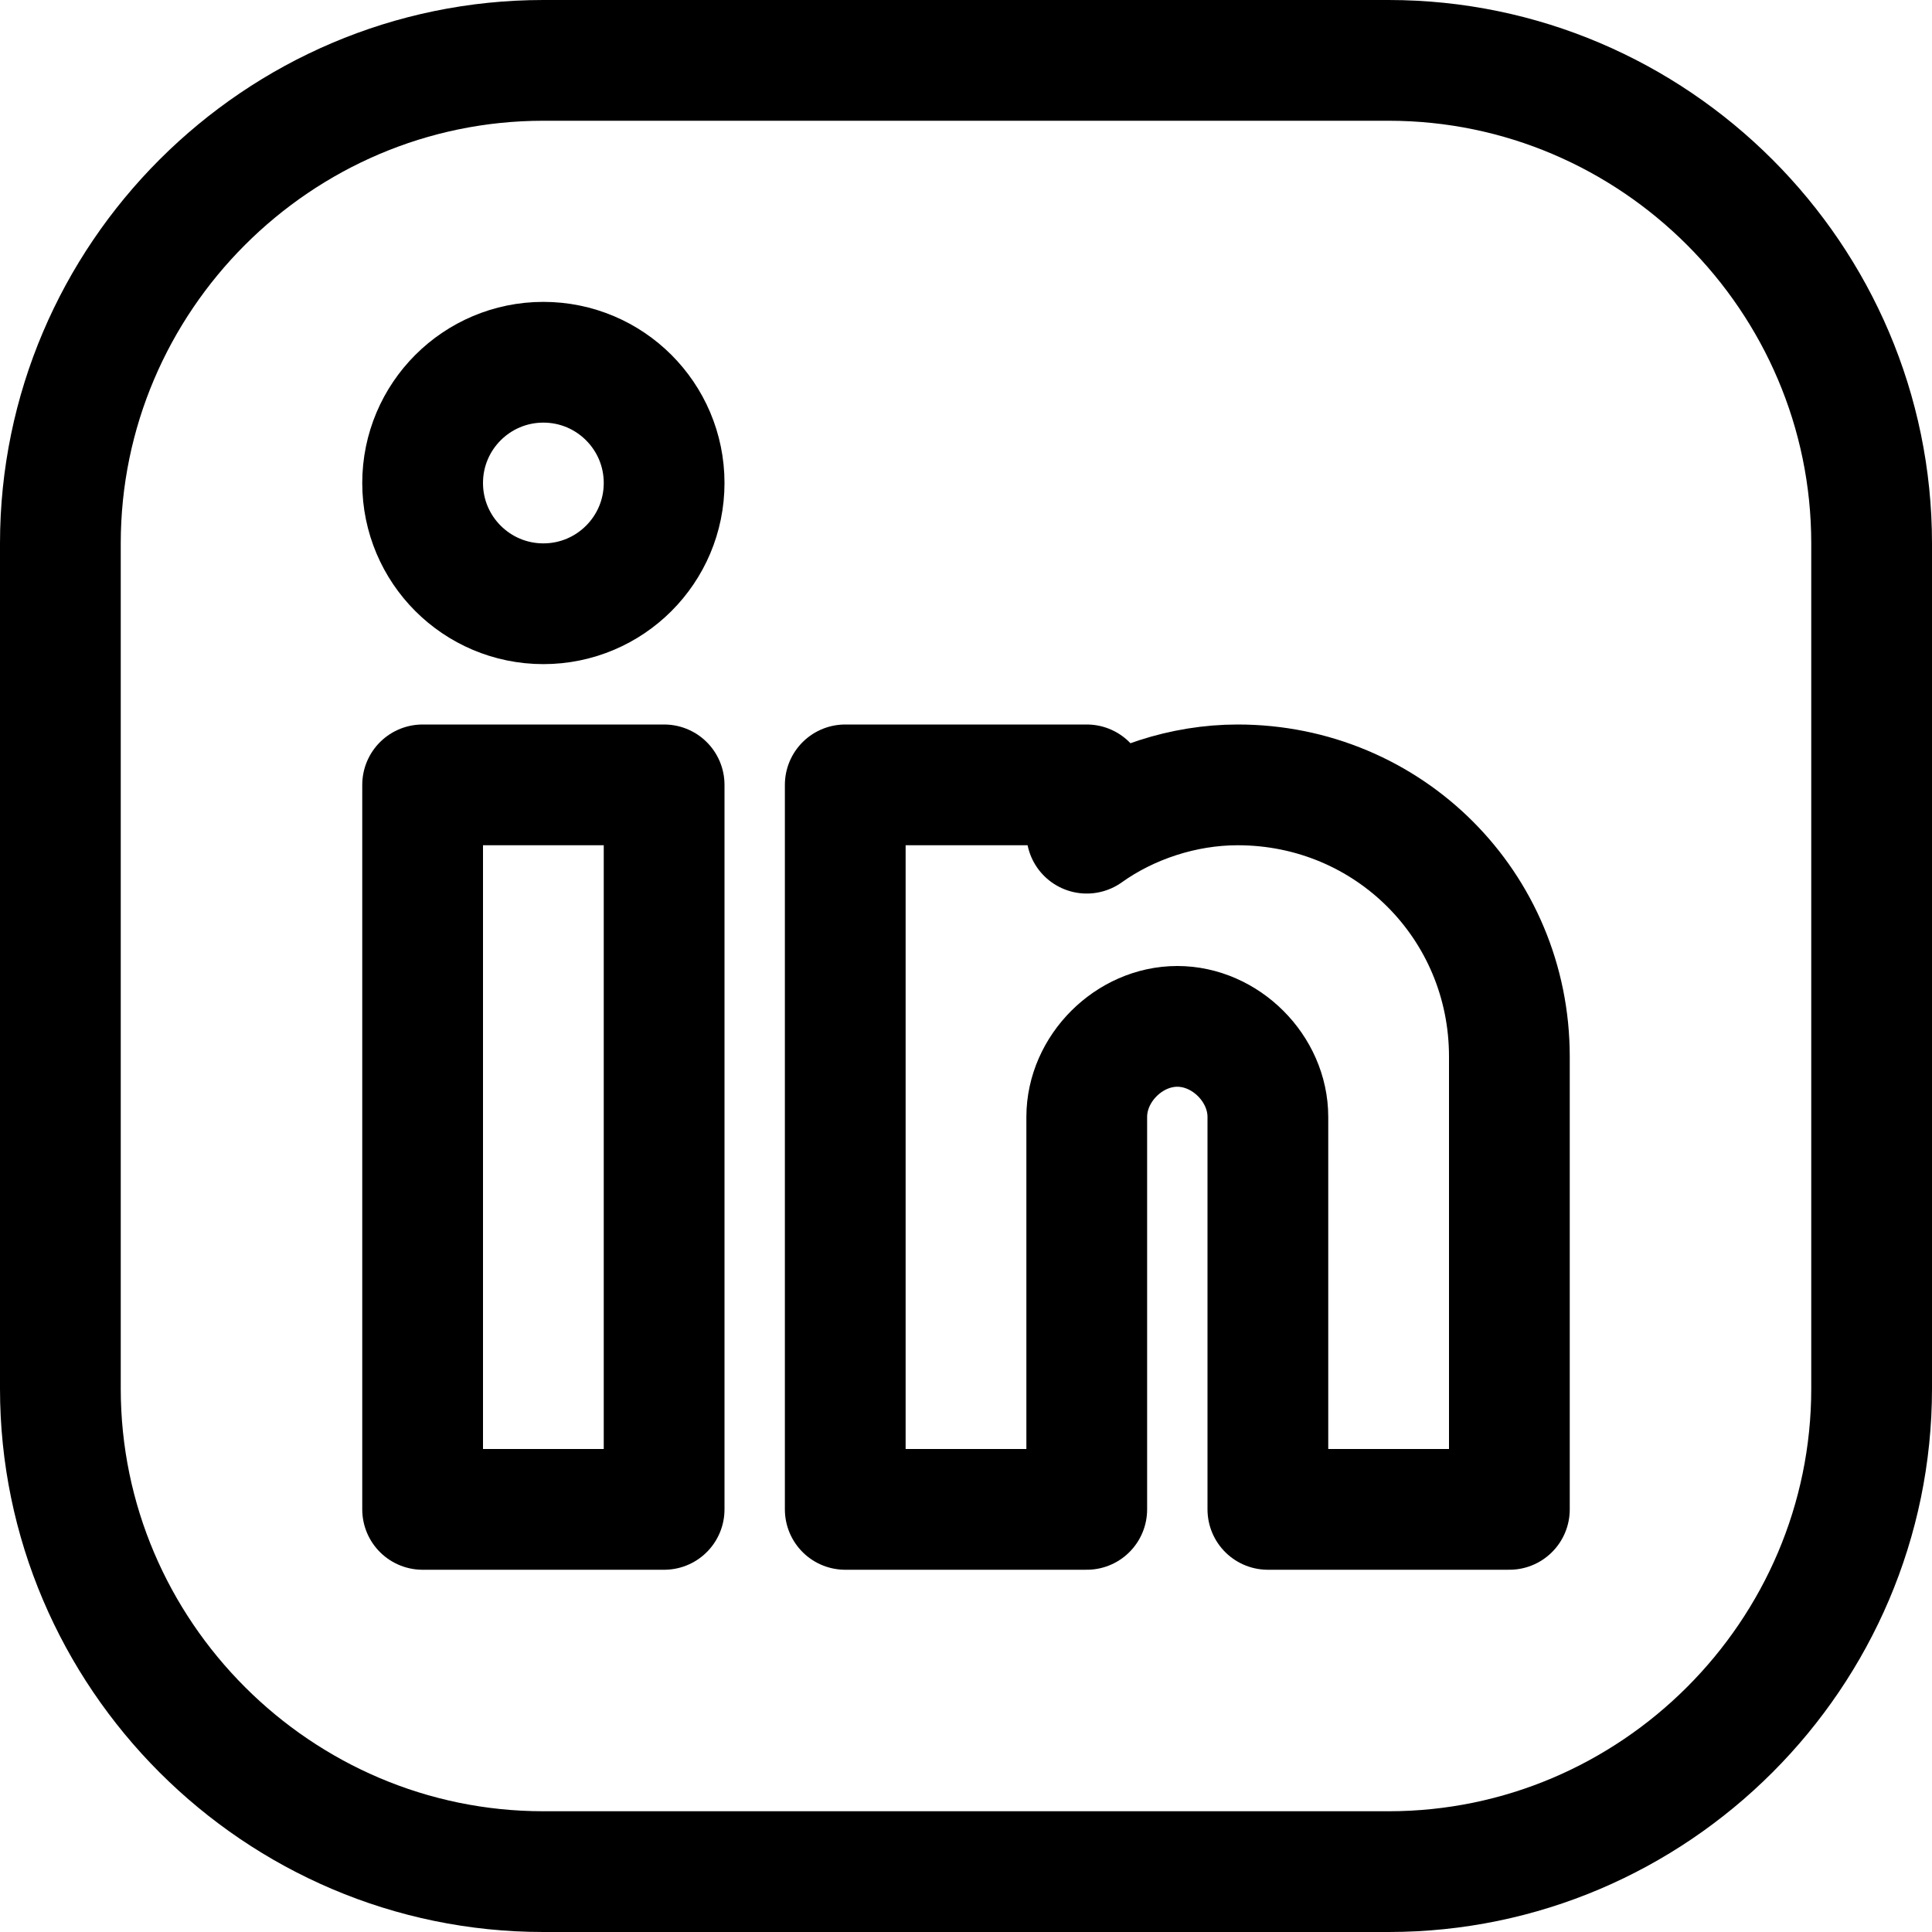 <?xml version="1.0" encoding="utf-8"?>

<!-- Скачано с сайта svg4.ru / Downloaded from svg4.ru -->
<svg version="1.1" id="Icons" xmlns="http://www.w3.org/2000/svg" xmlns:xlink="http://www.w3.org/1999/xlink" 
	 viewBox="0 0 32 32" xml:space="preserve">
<style type="text/css">
	.st0{fill:none;stroke:#000000;stroke-width:2;stroke-linecap:round;stroke-linejoin:round;stroke-miterlimit:10;}
	.st1{fill:none;stroke:#000000;stroke-width:2;}
	.st2{fill:none;stroke:#000000;stroke-width:2;stroke-miterlimit:10;}
</style>
<path class="st0" d="M23,31H9c-4.4,0-8-3.6-8-8V9c0-4.4,3.6-8,8-8h14c4.4,0,8,3.6,8,8v14C31,27.4,27.4,31,23,31z"/>
<rect x="7" y="13" class="st0" width="4" height="12"/>
<path class="st0" d="M20.5,13c-0.9,0-1.8,0.3-2.5,0.8V13h-4v12h2h2v-6.5c0-0.8,0.7-1.5,1.5-1.5s1.5,0.7,1.5,1.5V25h4v-7.5
	C25,15,23,13,20.5,13z"/>
<circle class="st0" cx="9" cy="8" r="2"/>
</svg>